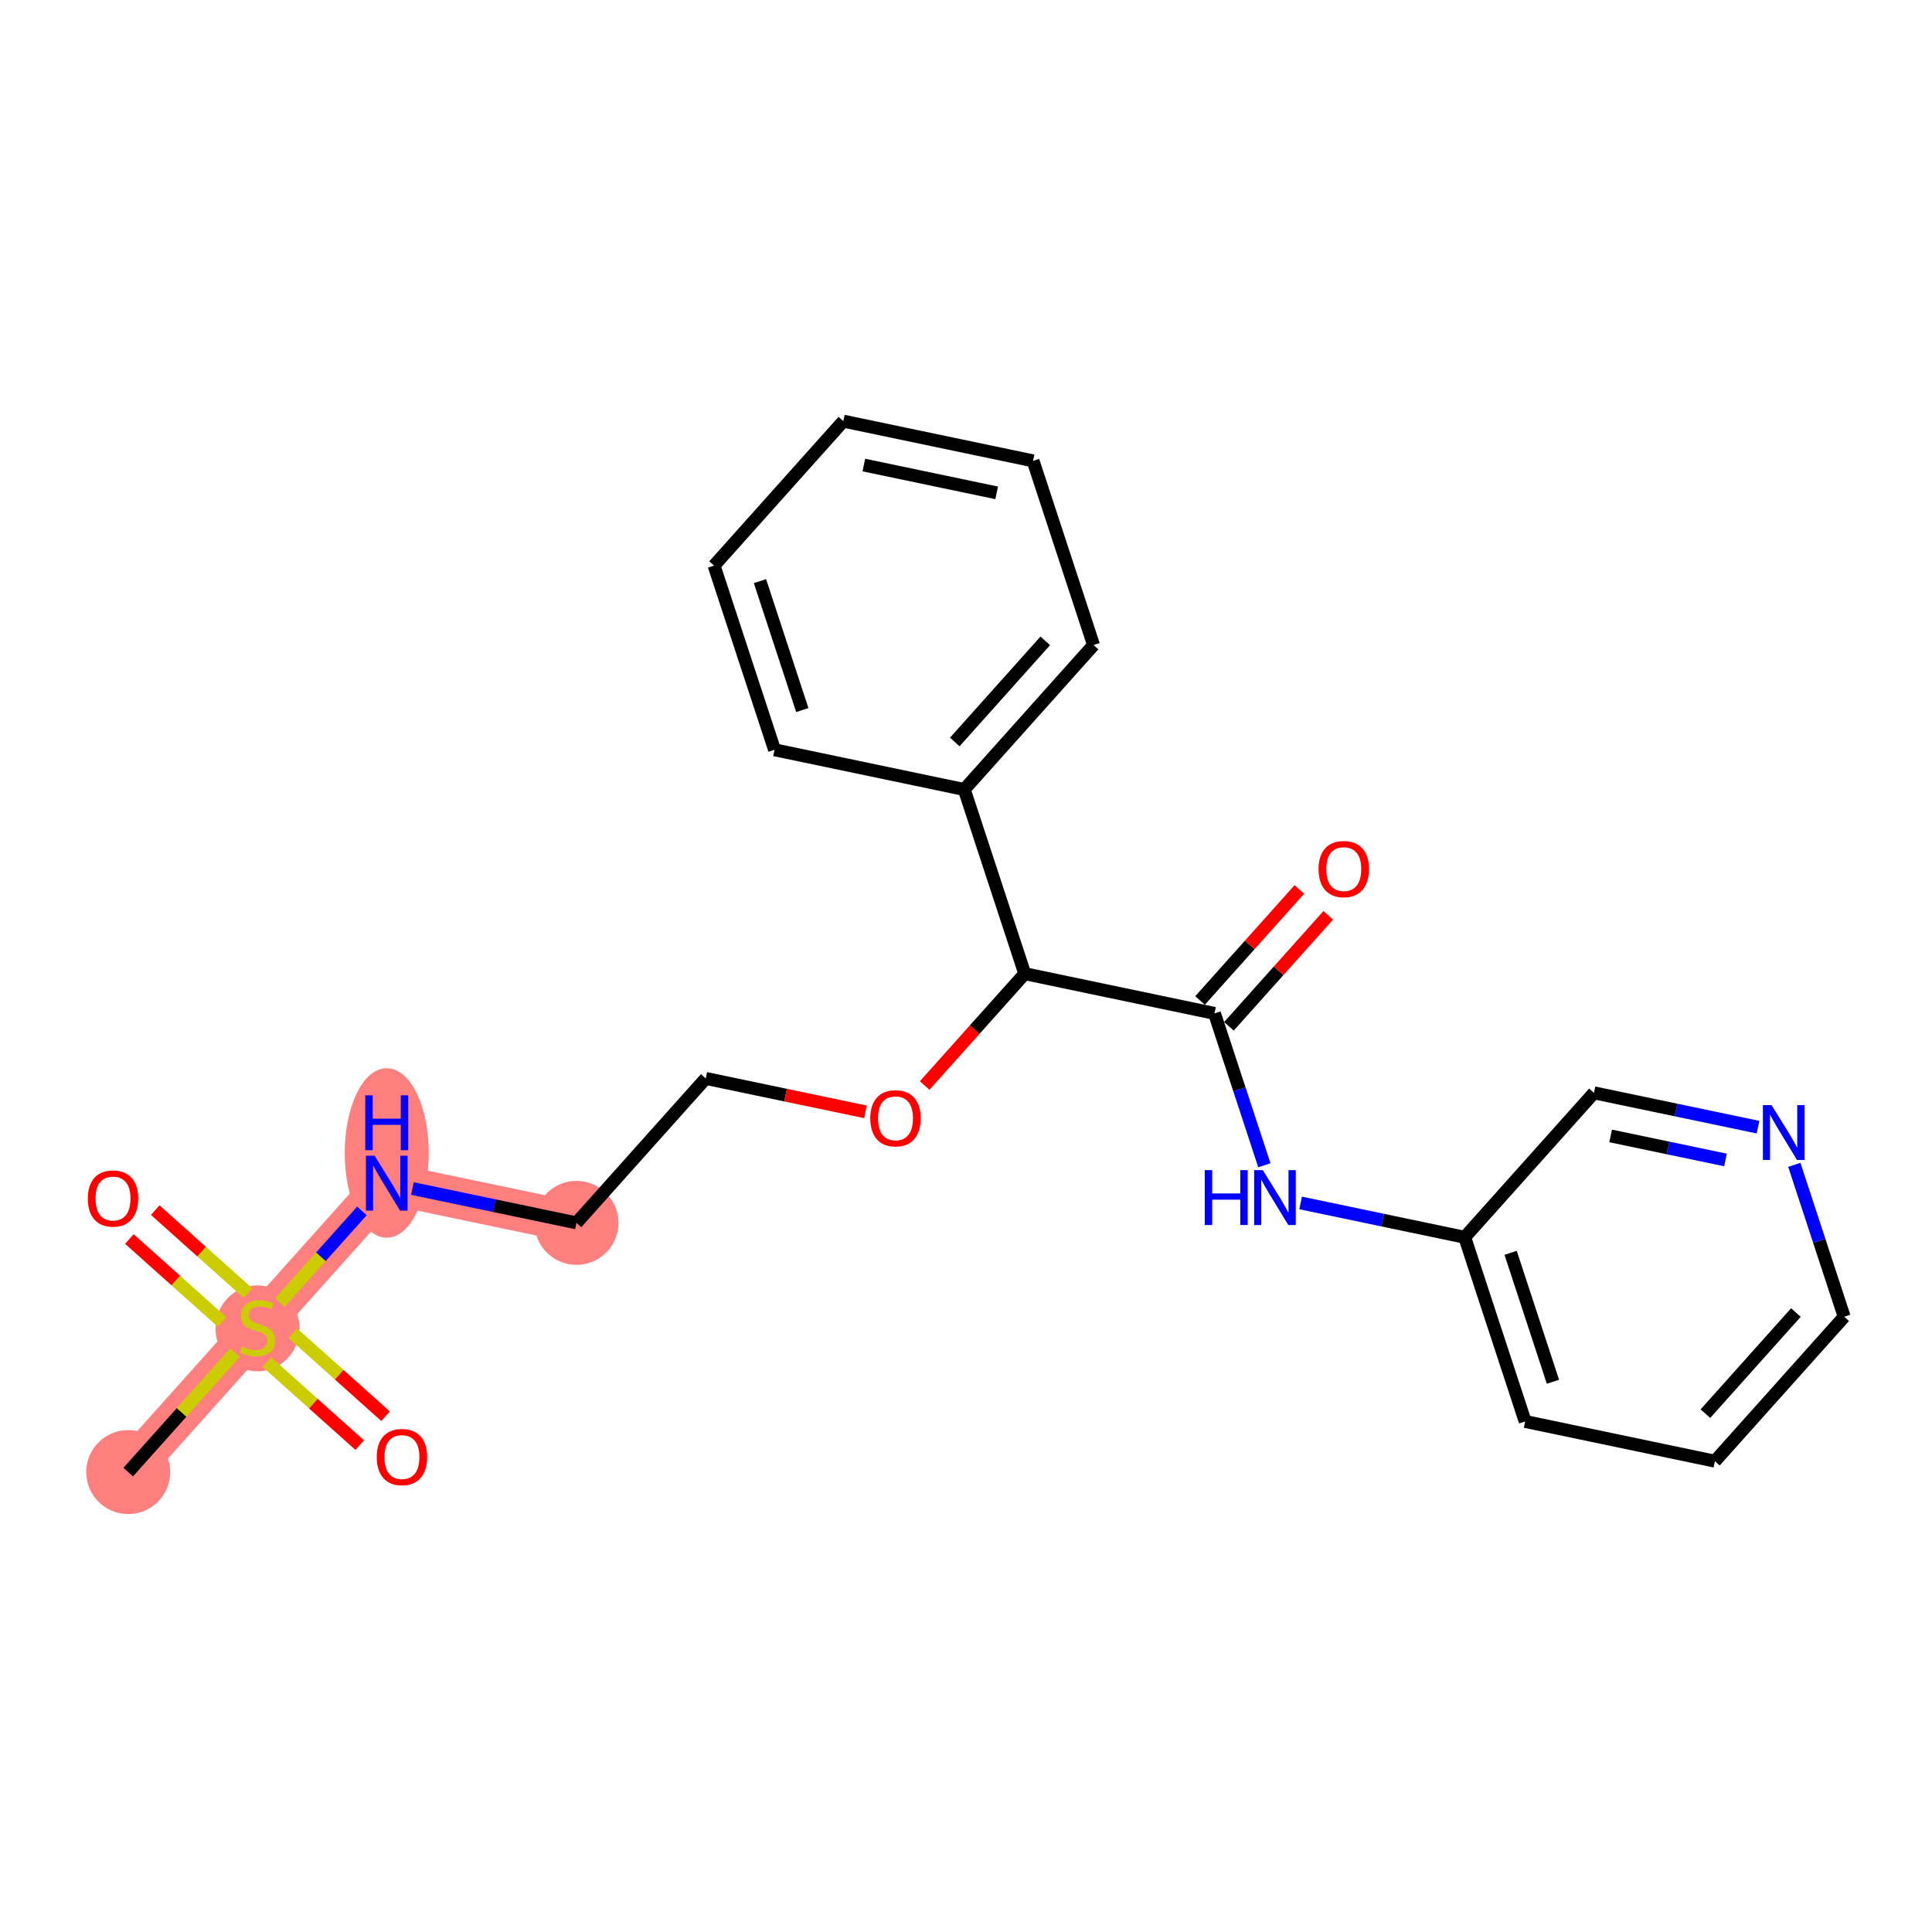 <?xml version='1.0' encoding='iso-8859-1'?>
<svg version='1.1' baseProfile='full'
              xmlns='http://www.w3.org/2000/svg'
                      xmlns:rdkit='http://www.rdkit.org/xml'
                      xmlns:xlink='http://www.w3.org/1999/xlink'
                  xml:space='preserve'
width='300px' height='300px' viewBox='0 0 300 300'>
<!-- END OF HEADER -->
<rect style='opacity:1.0;fill:#FFFFFF;stroke:none' width='300' height='300' x='0' y='0'> </rect>
<rect style='opacity:1.0;fill:#FFFFFF;stroke:none' width='300' height='300' x='0' y='0'> </rect>
<path d='M 19.909,228.585 L 39.981,206.153' style='fill:none;fill-rule:evenodd;stroke:#FF7F7F;stroke-width:6.4px;stroke-linecap:butt;stroke-linejoin:miter;stroke-opacity:1' />
<path d='M 39.981,206.153 L 60.053,183.721' style='fill:none;fill-rule:evenodd;stroke:#FF7F7F;stroke-width:6.4px;stroke-linecap:butt;stroke-linejoin:miter;stroke-opacity:1' />
<path d='M 60.053,183.721 L 89.516,189.888' style='fill:none;fill-rule:evenodd;stroke:#FF7F7F;stroke-width:6.4px;stroke-linecap:butt;stroke-linejoin:miter;stroke-opacity:1' />
<ellipse cx='19.909' cy='228.585' rx='6.02' ry='6.02'  style='fill:#FF7F7F;fill-rule:evenodd;stroke:#FF7F7F;stroke-width:1.0px;stroke-linecap:butt;stroke-linejoin:miter;stroke-opacity:1' />
<ellipse cx='39.981' cy='206.267' rx='6.02' ry='6.173'  style='fill:#FF7F7F;fill-rule:evenodd;stroke:#FF7F7F;stroke-width:1.0px;stroke-linecap:butt;stroke-linejoin:miter;stroke-opacity:1' />
<ellipse cx='60.053' cy='179.033' rx='6.02' ry='12.658'  style='fill:#FF7F7F;fill-rule:evenodd;stroke:#FF7F7F;stroke-width:1.0px;stroke-linecap:butt;stroke-linejoin:miter;stroke-opacity:1' />
<ellipse cx='89.516' cy='189.888' rx='6.02' ry='6.02'  style='fill:#FF7F7F;fill-rule:evenodd;stroke:#FF7F7F;stroke-width:1.0px;stroke-linecap:butt;stroke-linejoin:miter;stroke-opacity:1' />
<path class='bond-0 atom-0 atom-1' d='M 19.909,228.585 L 28.202,219.316' style='fill:none;fill-rule:evenodd;stroke:#000000;stroke-width:2.0px;stroke-linecap:butt;stroke-linejoin:miter;stroke-opacity:1' />
<path class='bond-0 atom-0 atom-1' d='M 28.202,219.316 L 36.495,210.048' style='fill:none;fill-rule:evenodd;stroke:#CCCC00;stroke-width:2.0px;stroke-linecap:butt;stroke-linejoin:miter;stroke-opacity:1' />
<path class='bond-1 atom-1 atom-2' d='M 41.46,211.515 L 48.658,217.957' style='fill:none;fill-rule:evenodd;stroke:#CCCC00;stroke-width:2.0px;stroke-linecap:butt;stroke-linejoin:miter;stroke-opacity:1' />
<path class='bond-1 atom-1 atom-2' d='M 48.658,217.957 L 55.857,224.398' style='fill:none;fill-rule:evenodd;stroke:#FF0000;stroke-width:2.0px;stroke-linecap:butt;stroke-linejoin:miter;stroke-opacity:1' />
<path class='bond-1 atom-1 atom-2' d='M 45.474,207.029 L 52.673,213.47' style='fill:none;fill-rule:evenodd;stroke:#CCCC00;stroke-width:2.0px;stroke-linecap:butt;stroke-linejoin:miter;stroke-opacity:1' />
<path class='bond-1 atom-1 atom-2' d='M 52.673,213.47 L 59.871,219.912' style='fill:none;fill-rule:evenodd;stroke:#FF0000;stroke-width:2.0px;stroke-linecap:butt;stroke-linejoin:miter;stroke-opacity:1' />
<path class='bond-2 atom-1 atom-3' d='M 38.503,200.791 L 31.304,194.349' style='fill:none;fill-rule:evenodd;stroke:#CCCC00;stroke-width:2.0px;stroke-linecap:butt;stroke-linejoin:miter;stroke-opacity:1' />
<path class='bond-2 atom-1 atom-3' d='M 31.304,194.349 L 24.105,187.908' style='fill:none;fill-rule:evenodd;stroke:#FF0000;stroke-width:2.0px;stroke-linecap:butt;stroke-linejoin:miter;stroke-opacity:1' />
<path class='bond-2 atom-1 atom-3' d='M 34.488,205.277 L 27.29,198.835' style='fill:none;fill-rule:evenodd;stroke:#CCCC00;stroke-width:2.0px;stroke-linecap:butt;stroke-linejoin:miter;stroke-opacity:1' />
<path class='bond-2 atom-1 atom-3' d='M 27.29,198.835 L 20.091,192.394' style='fill:none;fill-rule:evenodd;stroke:#FF0000;stroke-width:2.0px;stroke-linecap:butt;stroke-linejoin:miter;stroke-opacity:1' />
<path class='bond-3 atom-1 atom-4' d='M 43.467,202.257 L 49.833,195.143' style='fill:none;fill-rule:evenodd;stroke:#CCCC00;stroke-width:2.0px;stroke-linecap:butt;stroke-linejoin:miter;stroke-opacity:1' />
<path class='bond-3 atom-1 atom-4' d='M 49.833,195.143 L 56.199,188.029' style='fill:none;fill-rule:evenodd;stroke:#0000FF;stroke-width:2.0px;stroke-linecap:butt;stroke-linejoin:miter;stroke-opacity:1' />
<path class='bond-4 atom-4 atom-5' d='M 64.039,184.555 L 76.777,187.222' style='fill:none;fill-rule:evenodd;stroke:#0000FF;stroke-width:2.0px;stroke-linecap:butt;stroke-linejoin:miter;stroke-opacity:1' />
<path class='bond-4 atom-4 atom-5' d='M 76.777,187.222 L 89.516,189.888' style='fill:none;fill-rule:evenodd;stroke:#000000;stroke-width:2.0px;stroke-linecap:butt;stroke-linejoin:miter;stroke-opacity:1' />
<path class='bond-5 atom-5 atom-6' d='M 89.516,189.888 L 109.588,167.457' style='fill:none;fill-rule:evenodd;stroke:#000000;stroke-width:2.0px;stroke-linecap:butt;stroke-linejoin:miter;stroke-opacity:1' />
<path class='bond-6 atom-6 atom-7' d='M 109.588,167.457 L 121.987,170.052' style='fill:none;fill-rule:evenodd;stroke:#000000;stroke-width:2.0px;stroke-linecap:butt;stroke-linejoin:miter;stroke-opacity:1' />
<path class='bond-6 atom-6 atom-7' d='M 121.987,170.052 L 134.385,172.647' style='fill:none;fill-rule:evenodd;stroke:#FF0000;stroke-width:2.0px;stroke-linecap:butt;stroke-linejoin:miter;stroke-opacity:1' />
<path class='bond-7 atom-7 atom-8' d='M 143.581,168.561 L 151.352,159.876' style='fill:none;fill-rule:evenodd;stroke:#FF0000;stroke-width:2.0px;stroke-linecap:butt;stroke-linejoin:miter;stroke-opacity:1' />
<path class='bond-7 atom-7 atom-8' d='M 151.352,159.876 L 159.123,151.192' style='fill:none;fill-rule:evenodd;stroke:#000000;stroke-width:2.0px;stroke-linecap:butt;stroke-linejoin:miter;stroke-opacity:1' />
<path class='bond-8 atom-8 atom-9' d='M 159.123,151.192 L 188.586,157.359' style='fill:none;fill-rule:evenodd;stroke:#000000;stroke-width:2.0px;stroke-linecap:butt;stroke-linejoin:miter;stroke-opacity:1' />
<path class='bond-17 atom-8 atom-18' d='M 159.123,151.192 L 149.733,122.593' style='fill:none;fill-rule:evenodd;stroke:#000000;stroke-width:2.0px;stroke-linecap:butt;stroke-linejoin:miter;stroke-opacity:1' />
<path class='bond-9 atom-9 atom-10' d='M 190.829,159.366 L 198.54,150.748' style='fill:none;fill-rule:evenodd;stroke:#000000;stroke-width:2.0px;stroke-linecap:butt;stroke-linejoin:miter;stroke-opacity:1' />
<path class='bond-9 atom-9 atom-10' d='M 198.54,150.748 L 206.252,142.13' style='fill:none;fill-rule:evenodd;stroke:#FF0000;stroke-width:2.0px;stroke-linecap:butt;stroke-linejoin:miter;stroke-opacity:1' />
<path class='bond-9 atom-9 atom-10' d='M 186.342,155.352 L 194.054,146.734' style='fill:none;fill-rule:evenodd;stroke:#000000;stroke-width:2.0px;stroke-linecap:butt;stroke-linejoin:miter;stroke-opacity:1' />
<path class='bond-9 atom-9 atom-10' d='M 194.054,146.734 L 201.766,138.116' style='fill:none;fill-rule:evenodd;stroke:#FF0000;stroke-width:2.0px;stroke-linecap:butt;stroke-linejoin:miter;stroke-opacity:1' />
<path class='bond-10 atom-9 atom-11' d='M 188.586,157.359 L 192.457,169.151' style='fill:none;fill-rule:evenodd;stroke:#000000;stroke-width:2.0px;stroke-linecap:butt;stroke-linejoin:miter;stroke-opacity:1' />
<path class='bond-10 atom-9 atom-11' d='M 192.457,169.151 L 196.329,180.943' style='fill:none;fill-rule:evenodd;stroke:#0000FF;stroke-width:2.0px;stroke-linecap:butt;stroke-linejoin:miter;stroke-opacity:1' />
<path class='bond-11 atom-11 atom-12' d='M 201.961,186.792 L 214.7,189.459' style='fill:none;fill-rule:evenodd;stroke:#0000FF;stroke-width:2.0px;stroke-linecap:butt;stroke-linejoin:miter;stroke-opacity:1' />
<path class='bond-11 atom-11 atom-12' d='M 214.7,189.459 L 227.439,192.125' style='fill:none;fill-rule:evenodd;stroke:#000000;stroke-width:2.0px;stroke-linecap:butt;stroke-linejoin:miter;stroke-opacity:1' />
<path class='bond-12 atom-12 atom-13' d='M 227.439,192.125 L 236.829,220.724' style='fill:none;fill-rule:evenodd;stroke:#000000;stroke-width:2.0px;stroke-linecap:butt;stroke-linejoin:miter;stroke-opacity:1' />
<path class='bond-12 atom-12 atom-13' d='M 234.567,194.537 L 241.14,214.556' style='fill:none;fill-rule:evenodd;stroke:#000000;stroke-width:2.0px;stroke-linecap:butt;stroke-linejoin:miter;stroke-opacity:1' />
<path class='bond-23 atom-17 atom-12' d='M 247.511,169.694 L 227.439,192.125' style='fill:none;fill-rule:evenodd;stroke:#000000;stroke-width:2.0px;stroke-linecap:butt;stroke-linejoin:miter;stroke-opacity:1' />
<path class='bond-13 atom-13 atom-14' d='M 236.829,220.724 L 266.291,226.891' style='fill:none;fill-rule:evenodd;stroke:#000000;stroke-width:2.0px;stroke-linecap:butt;stroke-linejoin:miter;stroke-opacity:1' />
<path class='bond-14 atom-14 atom-15' d='M 266.291,226.891 L 286.364,204.46' style='fill:none;fill-rule:evenodd;stroke:#000000;stroke-width:2.0px;stroke-linecap:butt;stroke-linejoin:miter;stroke-opacity:1' />
<path class='bond-14 atom-14 atom-15' d='M 264.816,219.512 L 278.866,203.81' style='fill:none;fill-rule:evenodd;stroke:#000000;stroke-width:2.0px;stroke-linecap:butt;stroke-linejoin:miter;stroke-opacity:1' />
<path class='bond-15 atom-15 atom-16' d='M 286.364,204.46 L 282.492,192.668' style='fill:none;fill-rule:evenodd;stroke:#000000;stroke-width:2.0px;stroke-linecap:butt;stroke-linejoin:miter;stroke-opacity:1' />
<path class='bond-15 atom-15 atom-16' d='M 282.492,192.668 L 278.62,180.876' style='fill:none;fill-rule:evenodd;stroke:#0000FF;stroke-width:2.0px;stroke-linecap:butt;stroke-linejoin:miter;stroke-opacity:1' />
<path class='bond-16 atom-16 atom-17' d='M 272.988,175.026 L 260.249,172.36' style='fill:none;fill-rule:evenodd;stroke:#0000FF;stroke-width:2.0px;stroke-linecap:butt;stroke-linejoin:miter;stroke-opacity:1' />
<path class='bond-16 atom-16 atom-17' d='M 260.249,172.36 L 247.511,169.694' style='fill:none;fill-rule:evenodd;stroke:#000000;stroke-width:2.0px;stroke-linecap:butt;stroke-linejoin:miter;stroke-opacity:1' />
<path class='bond-16 atom-16 atom-17' d='M 267.933,180.119 L 259.016,178.253' style='fill:none;fill-rule:evenodd;stroke:#0000FF;stroke-width:2.0px;stroke-linecap:butt;stroke-linejoin:miter;stroke-opacity:1' />
<path class='bond-16 atom-16 atom-17' d='M 259.016,178.253 L 250.099,176.386' style='fill:none;fill-rule:evenodd;stroke:#000000;stroke-width:2.0px;stroke-linecap:butt;stroke-linejoin:miter;stroke-opacity:1' />
<path class='bond-18 atom-18 atom-19' d='M 149.733,122.593 L 169.805,100.161' style='fill:none;fill-rule:evenodd;stroke:#000000;stroke-width:2.0px;stroke-linecap:butt;stroke-linejoin:miter;stroke-opacity:1' />
<path class='bond-18 atom-18 atom-19' d='M 148.257,115.214 L 162.308,99.512' style='fill:none;fill-rule:evenodd;stroke:#000000;stroke-width:2.0px;stroke-linecap:butt;stroke-linejoin:miter;stroke-opacity:1' />
<path class='bond-24 atom-23 atom-18' d='M 120.27,116.426 L 149.733,122.593' style='fill:none;fill-rule:evenodd;stroke:#000000;stroke-width:2.0px;stroke-linecap:butt;stroke-linejoin:miter;stroke-opacity:1' />
<path class='bond-19 atom-19 atom-20' d='M 169.805,100.161 L 160.415,71.562' style='fill:none;fill-rule:evenodd;stroke:#000000;stroke-width:2.0px;stroke-linecap:butt;stroke-linejoin:miter;stroke-opacity:1' />
<path class='bond-20 atom-20 atom-21' d='M 160.415,71.562 L 130.952,65.395' style='fill:none;fill-rule:evenodd;stroke:#000000;stroke-width:2.0px;stroke-linecap:butt;stroke-linejoin:miter;stroke-opacity:1' />
<path class='bond-20 atom-20 atom-21' d='M 154.762,76.53 L 134.138,72.213' style='fill:none;fill-rule:evenodd;stroke:#000000;stroke-width:2.0px;stroke-linecap:butt;stroke-linejoin:miter;stroke-opacity:1' />
<path class='bond-21 atom-21 atom-22' d='M 130.952,65.395 L 110.88,87.827' style='fill:none;fill-rule:evenodd;stroke:#000000;stroke-width:2.0px;stroke-linecap:butt;stroke-linejoin:miter;stroke-opacity:1' />
<path class='bond-22 atom-22 atom-23' d='M 110.88,87.827 L 120.27,116.426' style='fill:none;fill-rule:evenodd;stroke:#000000;stroke-width:2.0px;stroke-linecap:butt;stroke-linejoin:miter;stroke-opacity:1' />
<path class='bond-22 atom-22 atom-23' d='M 118.008,90.239 L 124.581,110.258' style='fill:none;fill-rule:evenodd;stroke:#000000;stroke-width:2.0px;stroke-linecap:butt;stroke-linejoin:miter;stroke-opacity:1' />
<path  class='atom-1' d='M 37.573 209.079
Q 37.669 209.115, 38.067 209.283
Q 38.464 209.452, 38.898 209.56
Q 39.343 209.657, 39.777 209.657
Q 40.583 209.657, 41.053 209.271
Q 41.522 208.874, 41.522 208.188
Q 41.522 207.718, 41.282 207.429
Q 41.053 207.14, 40.692 206.984
Q 40.33 206.827, 39.728 206.646
Q 38.97 206.418, 38.512 206.201
Q 38.067 205.984, 37.742 205.527
Q 37.429 205.069, 37.429 204.299
Q 37.429 203.227, 38.151 202.565
Q 38.886 201.903, 40.33 201.903
Q 41.318 201.903, 42.438 202.372
L 42.161 203.299
Q 41.137 202.878, 40.367 202.878
Q 39.536 202.878, 39.078 203.227
Q 38.621 203.564, 38.633 204.154
Q 38.633 204.612, 38.861 204.889
Q 39.102 205.166, 39.439 205.322
Q 39.789 205.479, 40.367 205.659
Q 41.137 205.9, 41.595 206.141
Q 42.052 206.382, 42.377 206.875
Q 42.714 207.357, 42.714 208.188
Q 42.714 209.368, 41.92 210.006
Q 41.137 210.632, 39.825 210.632
Q 39.066 210.632, 38.488 210.463
Q 37.922 210.307, 37.248 210.03
L 37.573 209.079
' fill='#CCCC00'/>
<path  class='atom-2' d='M 58.5 226.249
Q 58.5 224.202, 59.511 223.058
Q 60.523 221.915, 62.413 221.915
Q 64.303 221.915, 65.315 223.058
Q 66.326 224.202, 66.326 226.249
Q 66.326 228.32, 65.303 229.5
Q 64.279 230.668, 62.413 230.668
Q 60.535 230.668, 59.511 229.5
Q 58.5 228.332, 58.5 226.249
M 62.413 229.705
Q 63.713 229.705, 64.412 228.838
Q 65.122 227.959, 65.122 226.249
Q 65.122 224.576, 64.412 223.733
Q 63.713 222.878, 62.413 222.878
Q 61.113 222.878, 60.402 223.721
Q 59.704 224.563, 59.704 226.249
Q 59.704 227.971, 60.402 228.838
Q 61.113 229.705, 62.413 229.705
' fill='#FF0000'/>
<path  class='atom-3' d='M 13.636 186.105
Q 13.636 184.058, 14.648 182.914
Q 15.659 181.77, 17.549 181.77
Q 19.44 181.77, 20.451 182.914
Q 21.463 184.058, 21.463 186.105
Q 21.463 188.176, 20.439 189.356
Q 19.416 190.524, 17.549 190.524
Q 15.671 190.524, 14.648 189.356
Q 13.636 188.188, 13.636 186.105
M 17.549 189.56
Q 18.85 189.56, 19.548 188.693
Q 20.259 187.814, 20.259 186.105
Q 20.259 184.431, 19.548 183.588
Q 18.85 182.733, 17.549 182.733
Q 16.249 182.733, 15.539 183.576
Q 14.84 184.419, 14.84 186.105
Q 14.84 187.826, 15.539 188.693
Q 16.249 189.56, 17.549 189.56
' fill='#FF0000'/>
<path  class='atom-4' d='M 58.169 179.459
L 60.962 183.974
Q 61.239 184.419, 61.685 185.226
Q 62.13 186.033, 62.154 186.081
L 62.154 179.459
L 63.286 179.459
L 63.286 187.983
L 62.118 187.983
L 59.12 183.047
Q 58.771 182.469, 58.398 181.807
Q 58.037 181.144, 57.928 180.94
L 57.928 187.983
L 56.821 187.983
L 56.821 179.459
L 58.169 179.459
' fill='#0000FF'/>
<path  class='atom-4' d='M 56.718 170.082
L 57.874 170.082
L 57.874 173.706
L 62.233 173.706
L 62.233 170.082
L 63.389 170.082
L 63.389 178.606
L 62.233 178.606
L 62.233 174.669
L 57.874 174.669
L 57.874 178.606
L 56.718 178.606
L 56.718 170.082
' fill='#0000FF'/>
<path  class='atom-7' d='M 135.138 173.648
Q 135.138 171.601, 136.149 170.457
Q 137.16 169.313, 139.051 169.313
Q 140.941 169.313, 141.953 170.457
Q 142.964 171.601, 142.964 173.648
Q 142.964 175.719, 141.941 176.899
Q 140.917 178.067, 139.051 178.067
Q 137.173 178.067, 136.149 176.899
Q 135.138 175.731, 135.138 173.648
M 139.051 177.103
Q 140.351 177.103, 141.05 176.236
Q 141.76 175.358, 141.76 173.648
Q 141.76 171.974, 141.05 171.131
Q 140.351 170.276, 139.051 170.276
Q 137.75 170.276, 137.04 171.119
Q 136.342 171.962, 136.342 173.648
Q 136.342 175.37, 137.04 176.236
Q 137.75 177.103, 139.051 177.103
' fill='#FF0000'/>
<path  class='atom-10' d='M 204.745 134.951
Q 204.745 132.905, 205.756 131.761
Q 206.767 130.617, 208.658 130.617
Q 210.548 130.617, 211.56 131.761
Q 212.571 132.905, 212.571 134.951
Q 212.571 137.022, 211.548 138.202
Q 210.524 139.37, 208.658 139.37
Q 206.78 139.37, 205.756 138.202
Q 204.745 137.034, 204.745 134.951
M 208.658 138.407
Q 209.958 138.407, 210.657 137.54
Q 211.367 136.661, 211.367 134.951
Q 211.367 133.278, 210.657 132.435
Q 209.958 131.58, 208.658 131.58
Q 207.357 131.58, 206.647 132.423
Q 205.949 133.266, 205.949 134.951
Q 205.949 136.673, 206.647 137.54
Q 207.357 138.407, 208.658 138.407
' fill='#FF0000'/>
<path  class='atom-11' d='M 187.073 181.696
L 188.229 181.696
L 188.229 185.32
L 192.588 185.32
L 192.588 181.696
L 193.744 181.696
L 193.744 190.22
L 192.588 190.22
L 192.588 186.283
L 188.229 186.283
L 188.229 190.22
L 187.073 190.22
L 187.073 181.696
' fill='#0000FF'/>
<path  class='atom-11' d='M 196.092 181.696
L 198.885 186.211
Q 199.162 186.656, 199.607 187.463
Q 200.053 188.27, 200.077 188.318
L 200.077 181.696
L 201.209 181.696
L 201.209 190.22
L 200.041 190.22
L 197.043 185.284
Q 196.694 184.706, 196.32 184.044
Q 195.959 183.381, 195.851 183.177
L 195.851 190.22
L 194.743 190.22
L 194.743 181.696
L 196.092 181.696
' fill='#0000FF'/>
<path  class='atom-16' d='M 275.089 171.598
L 277.882 176.114
Q 278.159 176.559, 278.605 177.366
Q 279.05 178.172, 279.074 178.221
L 279.074 171.598
L 280.206 171.598
L 280.206 180.123
L 279.038 180.123
L 276.04 175.186
Q 275.691 174.608, 275.318 173.946
Q 274.957 173.284, 274.848 173.079
L 274.848 180.123
L 273.74 180.123
L 273.74 171.598
L 275.089 171.598
' fill='#0000FF'/>
</svg>
